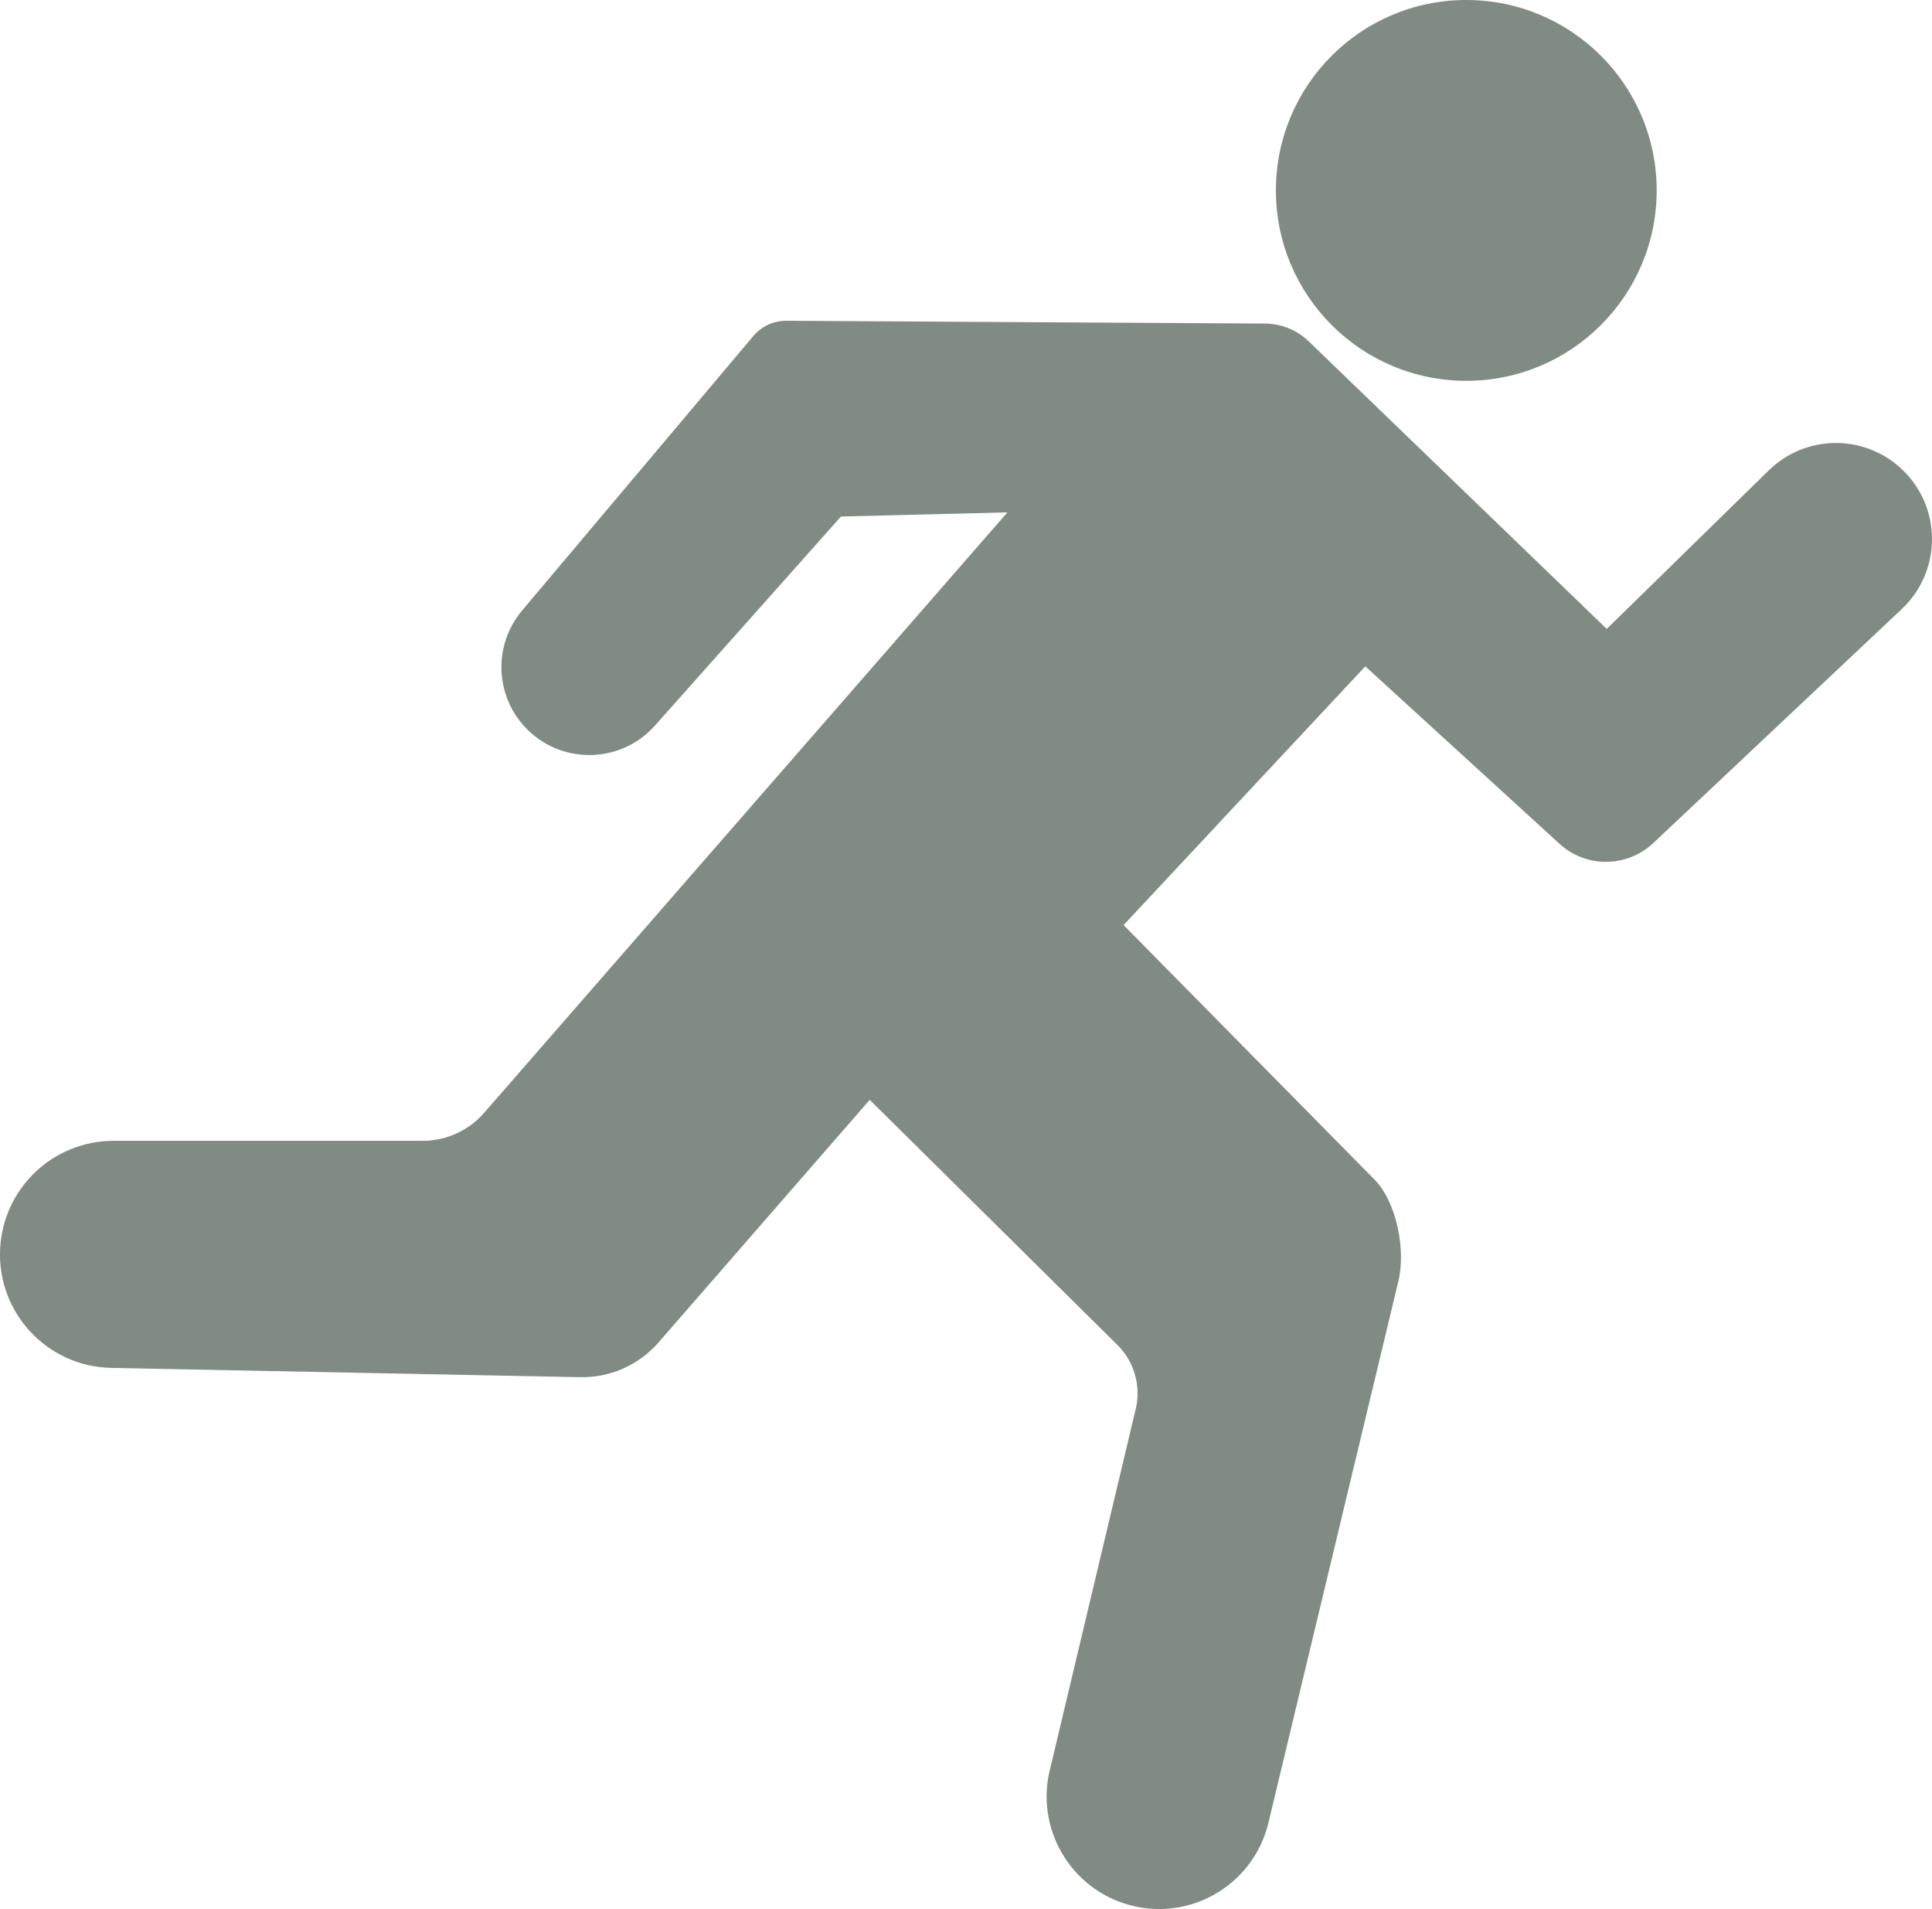 <?xml version="1.0" encoding="UTF-8"?>
<svg id="Layer_2" data-name="Layer 2" xmlns="http://www.w3.org/2000/svg" viewBox="0 0 366.73 362.34">
  <defs>
    <style>
      .cls-1 {
        fill: #808c83;
        stroke-width: 0px;
      }
    </style>
  </defs>
  <g id="Layer_3" data-name="Layer 3">
    <g>
      <path class="cls-1" d="M191.24,97.23l-99.34,113.98c-2.94,3.38-7.2,5.32-11.68,5.32H21.55c-11.44,0-20.88,8.94-21.52,20.36h0c-.68,12.19,8.89,22.5,21.09,22.74l89.01,1.76c5.55.11,10.87-2.18,14.61-6.29l40.35-46.35,47.13,46.64c3.05,3.09,4.33,7.51,3.43,11.75l-16.51,69.39c-2.46,11.54,4.91,22.89,16.46,25.34h0c11.25,2.38,22.36-4.58,25.13-15.73l24.69-102.89c1.48-5.96-.29-15.21-4.66-19.52l-47.48-48.15,45.88-49.11,36.86,33.68c5.05,4.62,12.81,4.56,17.8-.13l47.17-44.42c7.65-7.2,7.65-19.36,0-26.56h0c-7.12-6.71-18.27-6.6-25.26.25l-30.74,30.08-56.57-54.58c-2.23-2.15-5.2-3.36-8.29-3.38l-90.98-.53c-2.37.02-4.61,1.07-6.14,2.88l-43.91,52.12c-5.65,6.71-5.14,16.65,1.16,22.74h0c6.82,6.59,17.75,6.18,24.06-.9l35.31-39.68,31.6-.79Z"/>
      <circle class="cls-1" cx="278.33" cy="36.14" r="36.14"/>
    </g>
  </g>
</svg>